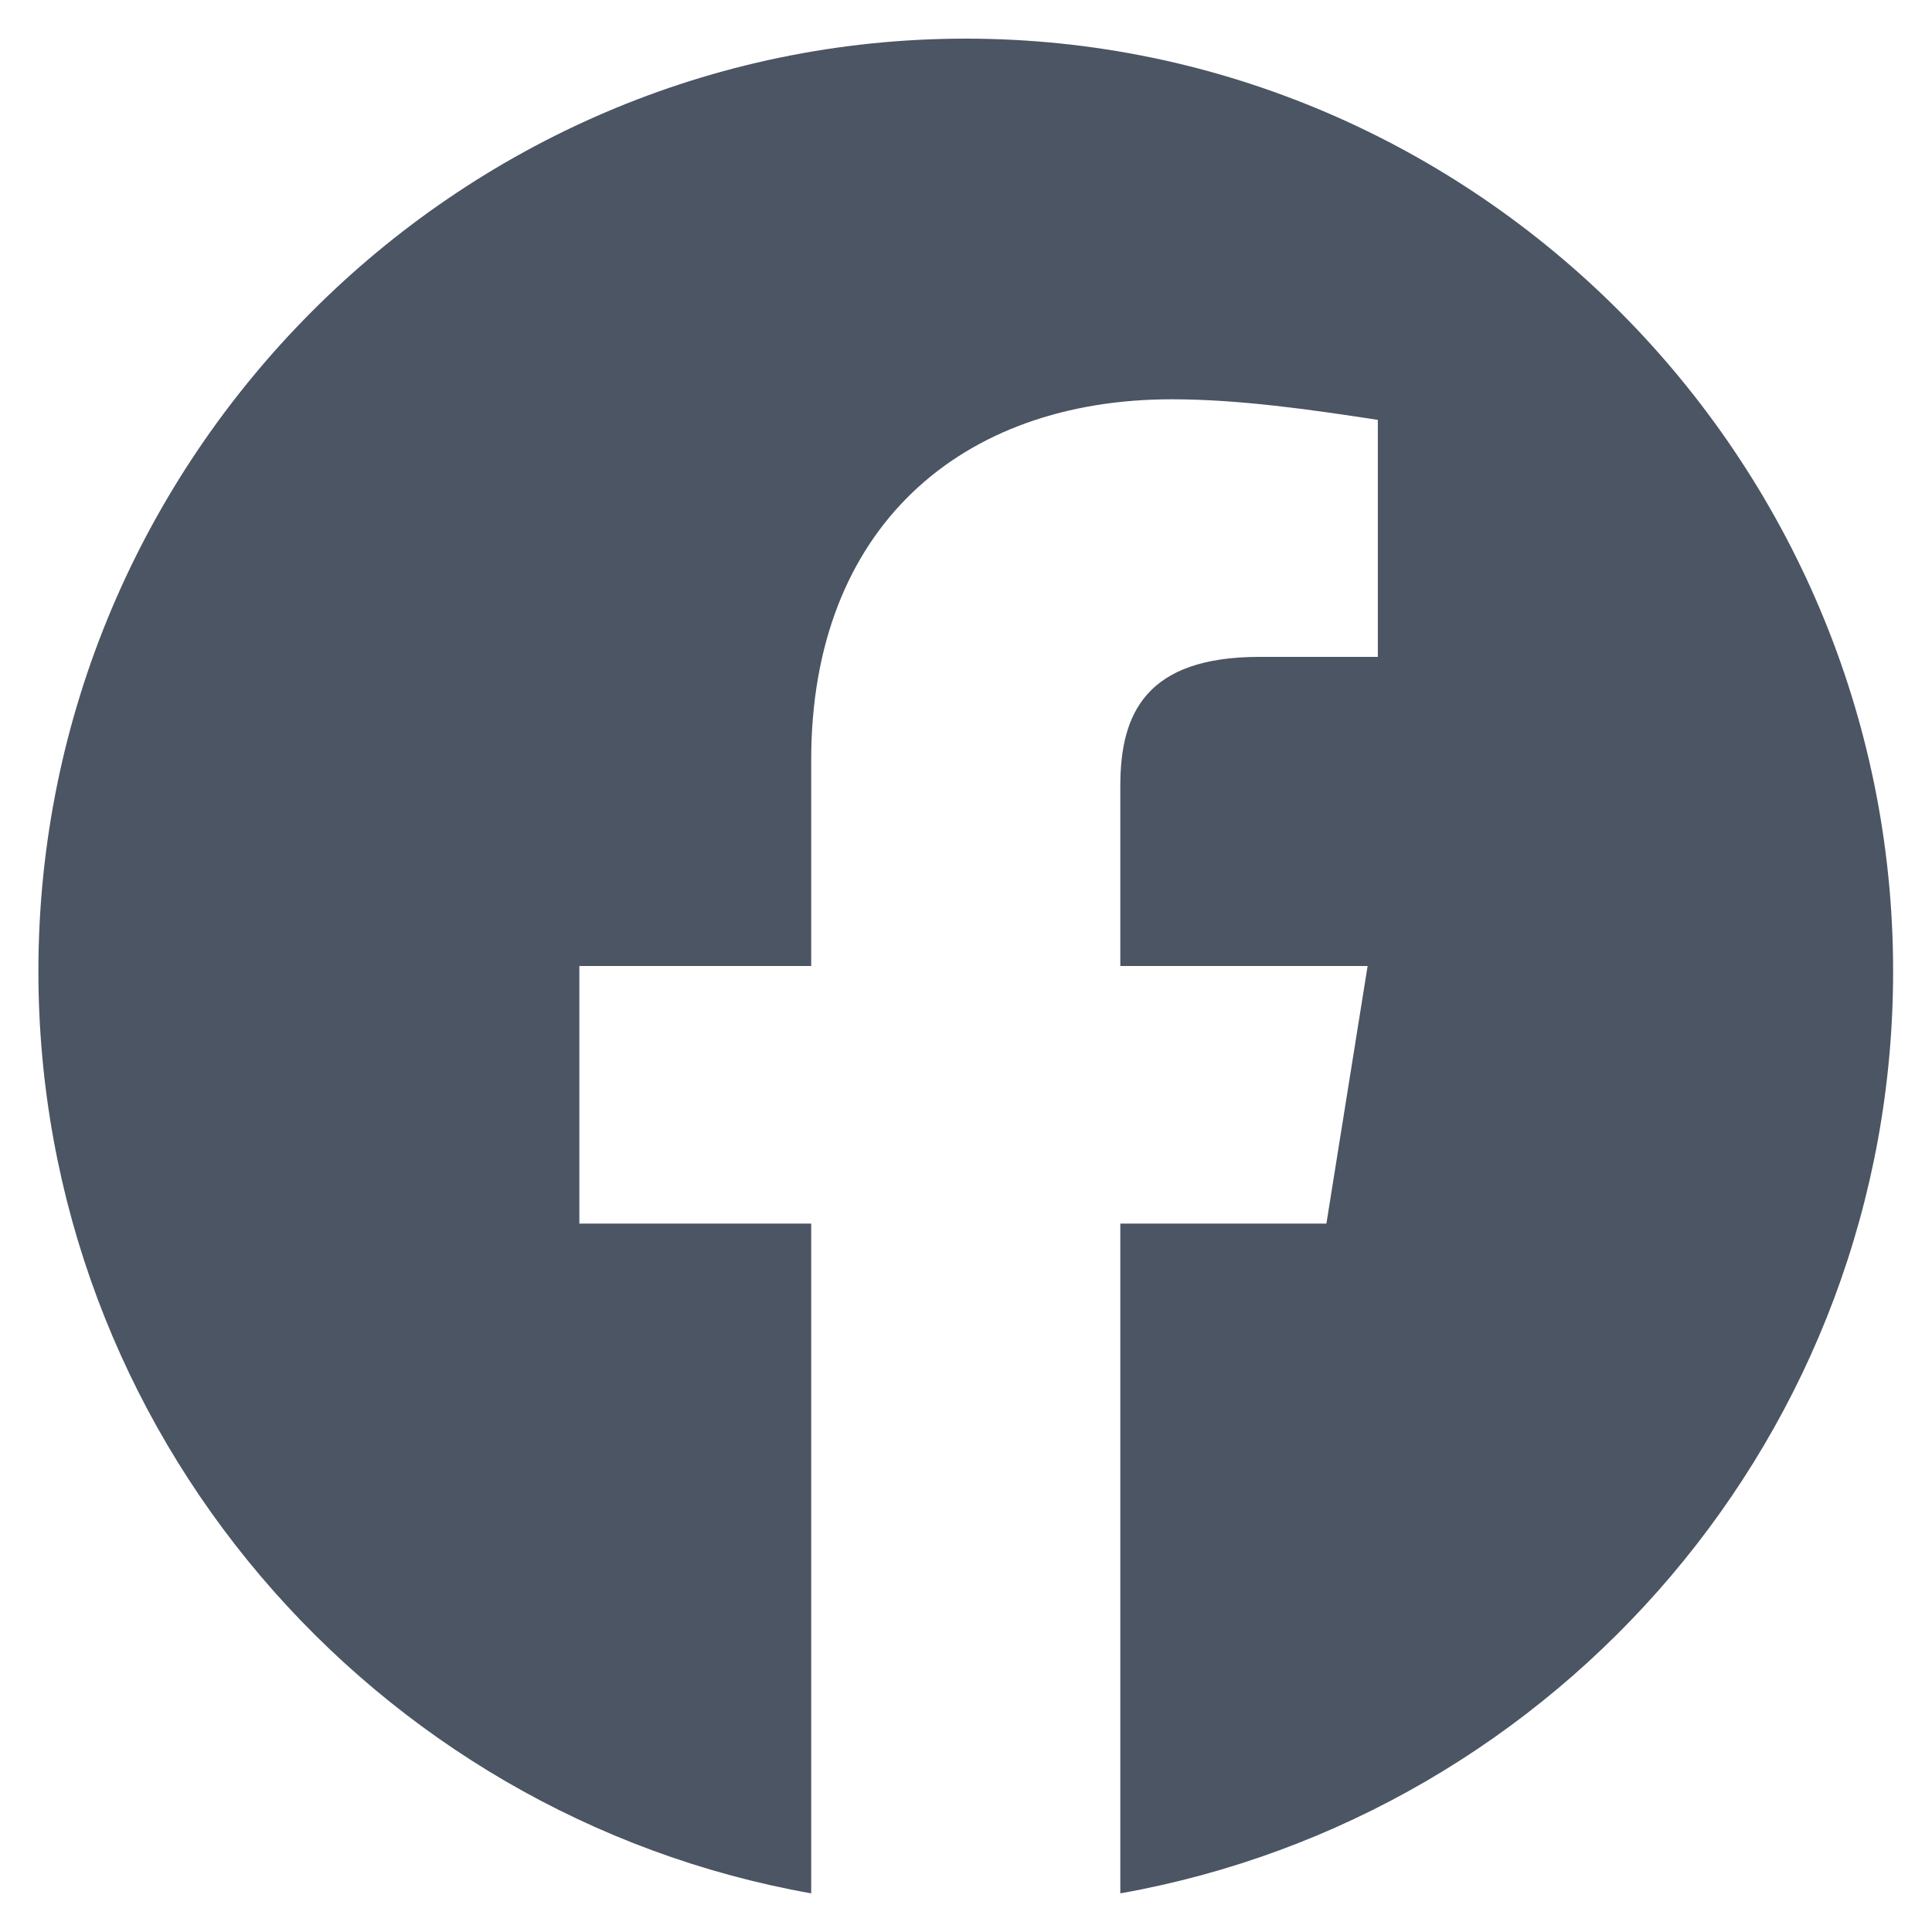 <svg width="24" height="24" viewBox="0 0 24 24" fill="none" xmlns="http://www.w3.org/2000/svg">
<g clip-path="url(#clip0_3601_184)">
<path fill-rule="evenodd" clip-rule="evenodd" d="M0.477 12.064C0.477 17.792 4.636 22.554 10.077 23.52V15.2H7.197V12H10.077V9.44C10.077 6.56 11.932 4.96 14.557 4.96C15.388 4.96 16.285 5.088 17.116 5.216V8.16H15.645C14.236 8.16 13.917 8.864 13.917 9.76V12H16.989L16.477 15.2H13.917V23.52C19.357 22.554 23.517 17.793 23.517 12.064C23.517 5.693 18.333 0.48 11.997 0.48C5.661 0.48 0.477 5.693 0.477 12.064Z" fill="#4B5563"/>
</g>
<defs>
<clipPath id="clip0_3601_184">
<rect width="24" height="24" fill="white"/>
</clipPath>
</defs>
</svg>
